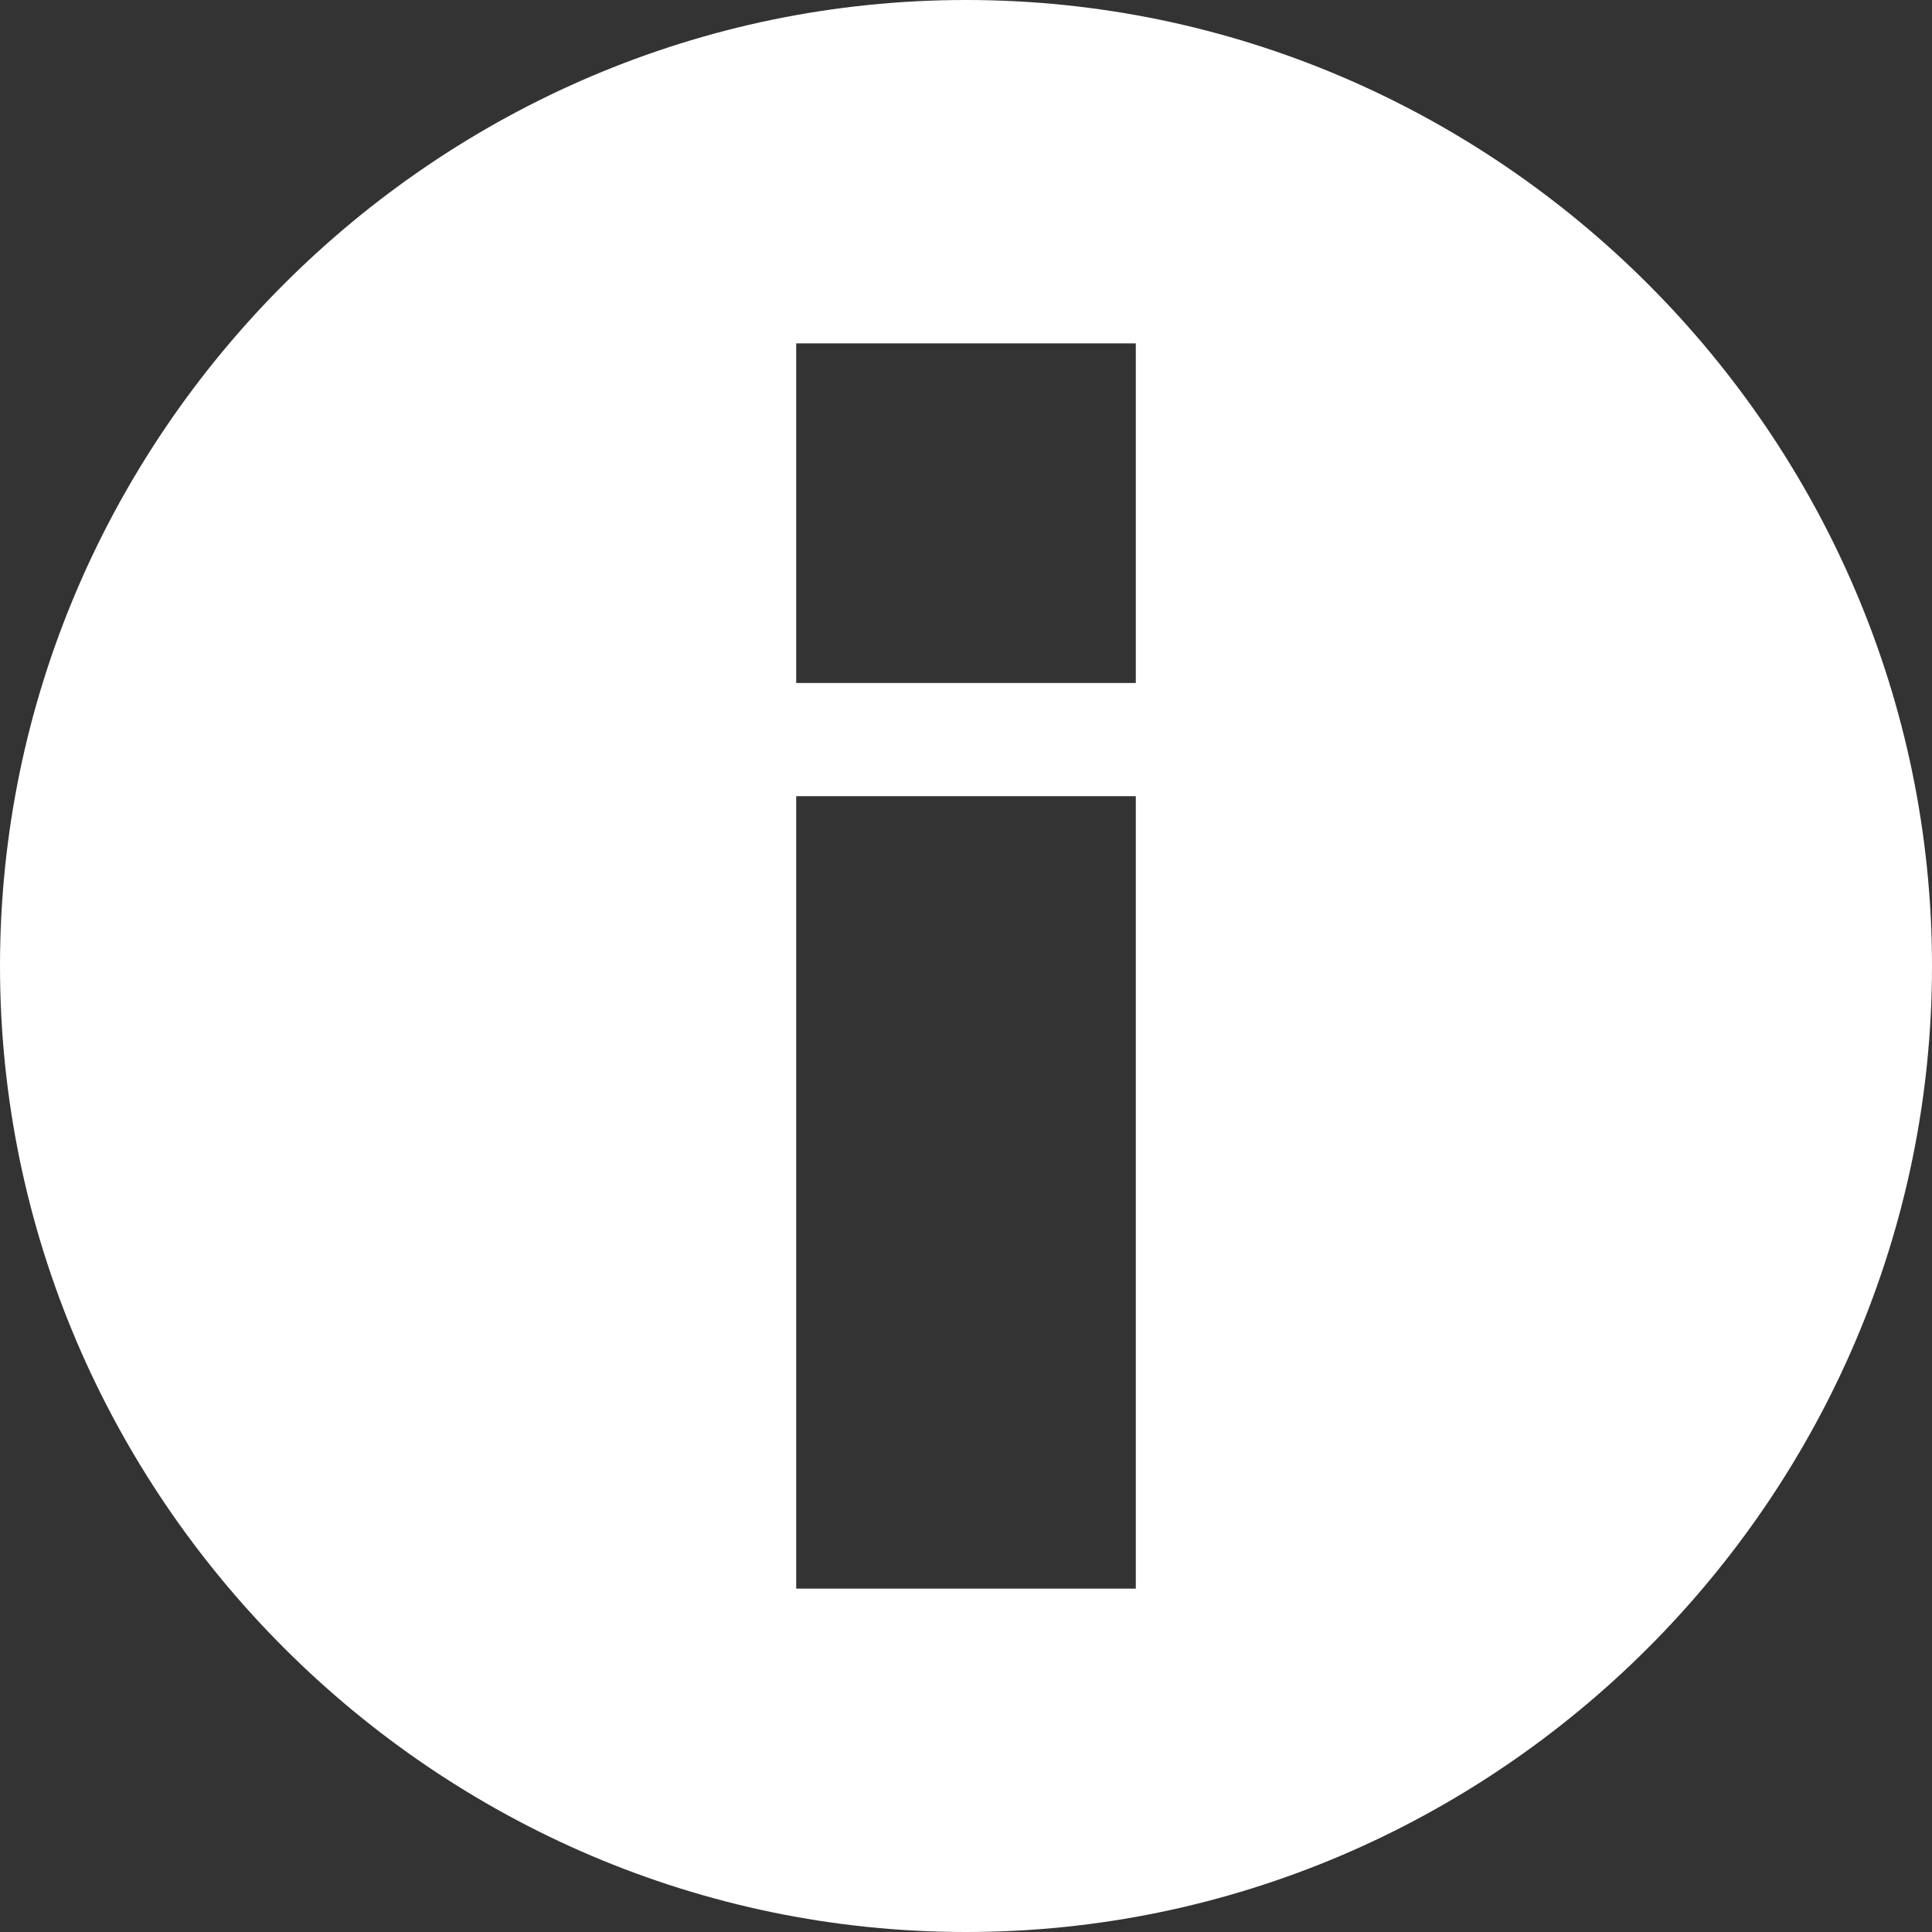 <svg xmlns="http://www.w3.org/2000/svg" viewBox="0 0 512 512"><rect x="0" y="0" width="512" height="512" fill="#333333" stroke="none"/><defs><style>.cls-1{fill:#fff;}</style></defs><g id="Layer_2" data-name="Layer 2"><g id="Layer_1-2" data-name="Layer 1"><path class="cls-1" d="M256,0C115.39,0,0,115.39,0,256S115.39,512,256,512,512,396.61,512,256,396.61,0,256,0Zm45,421H211V211h90Zm0-240H211V91h90Z"/></g></g></svg>